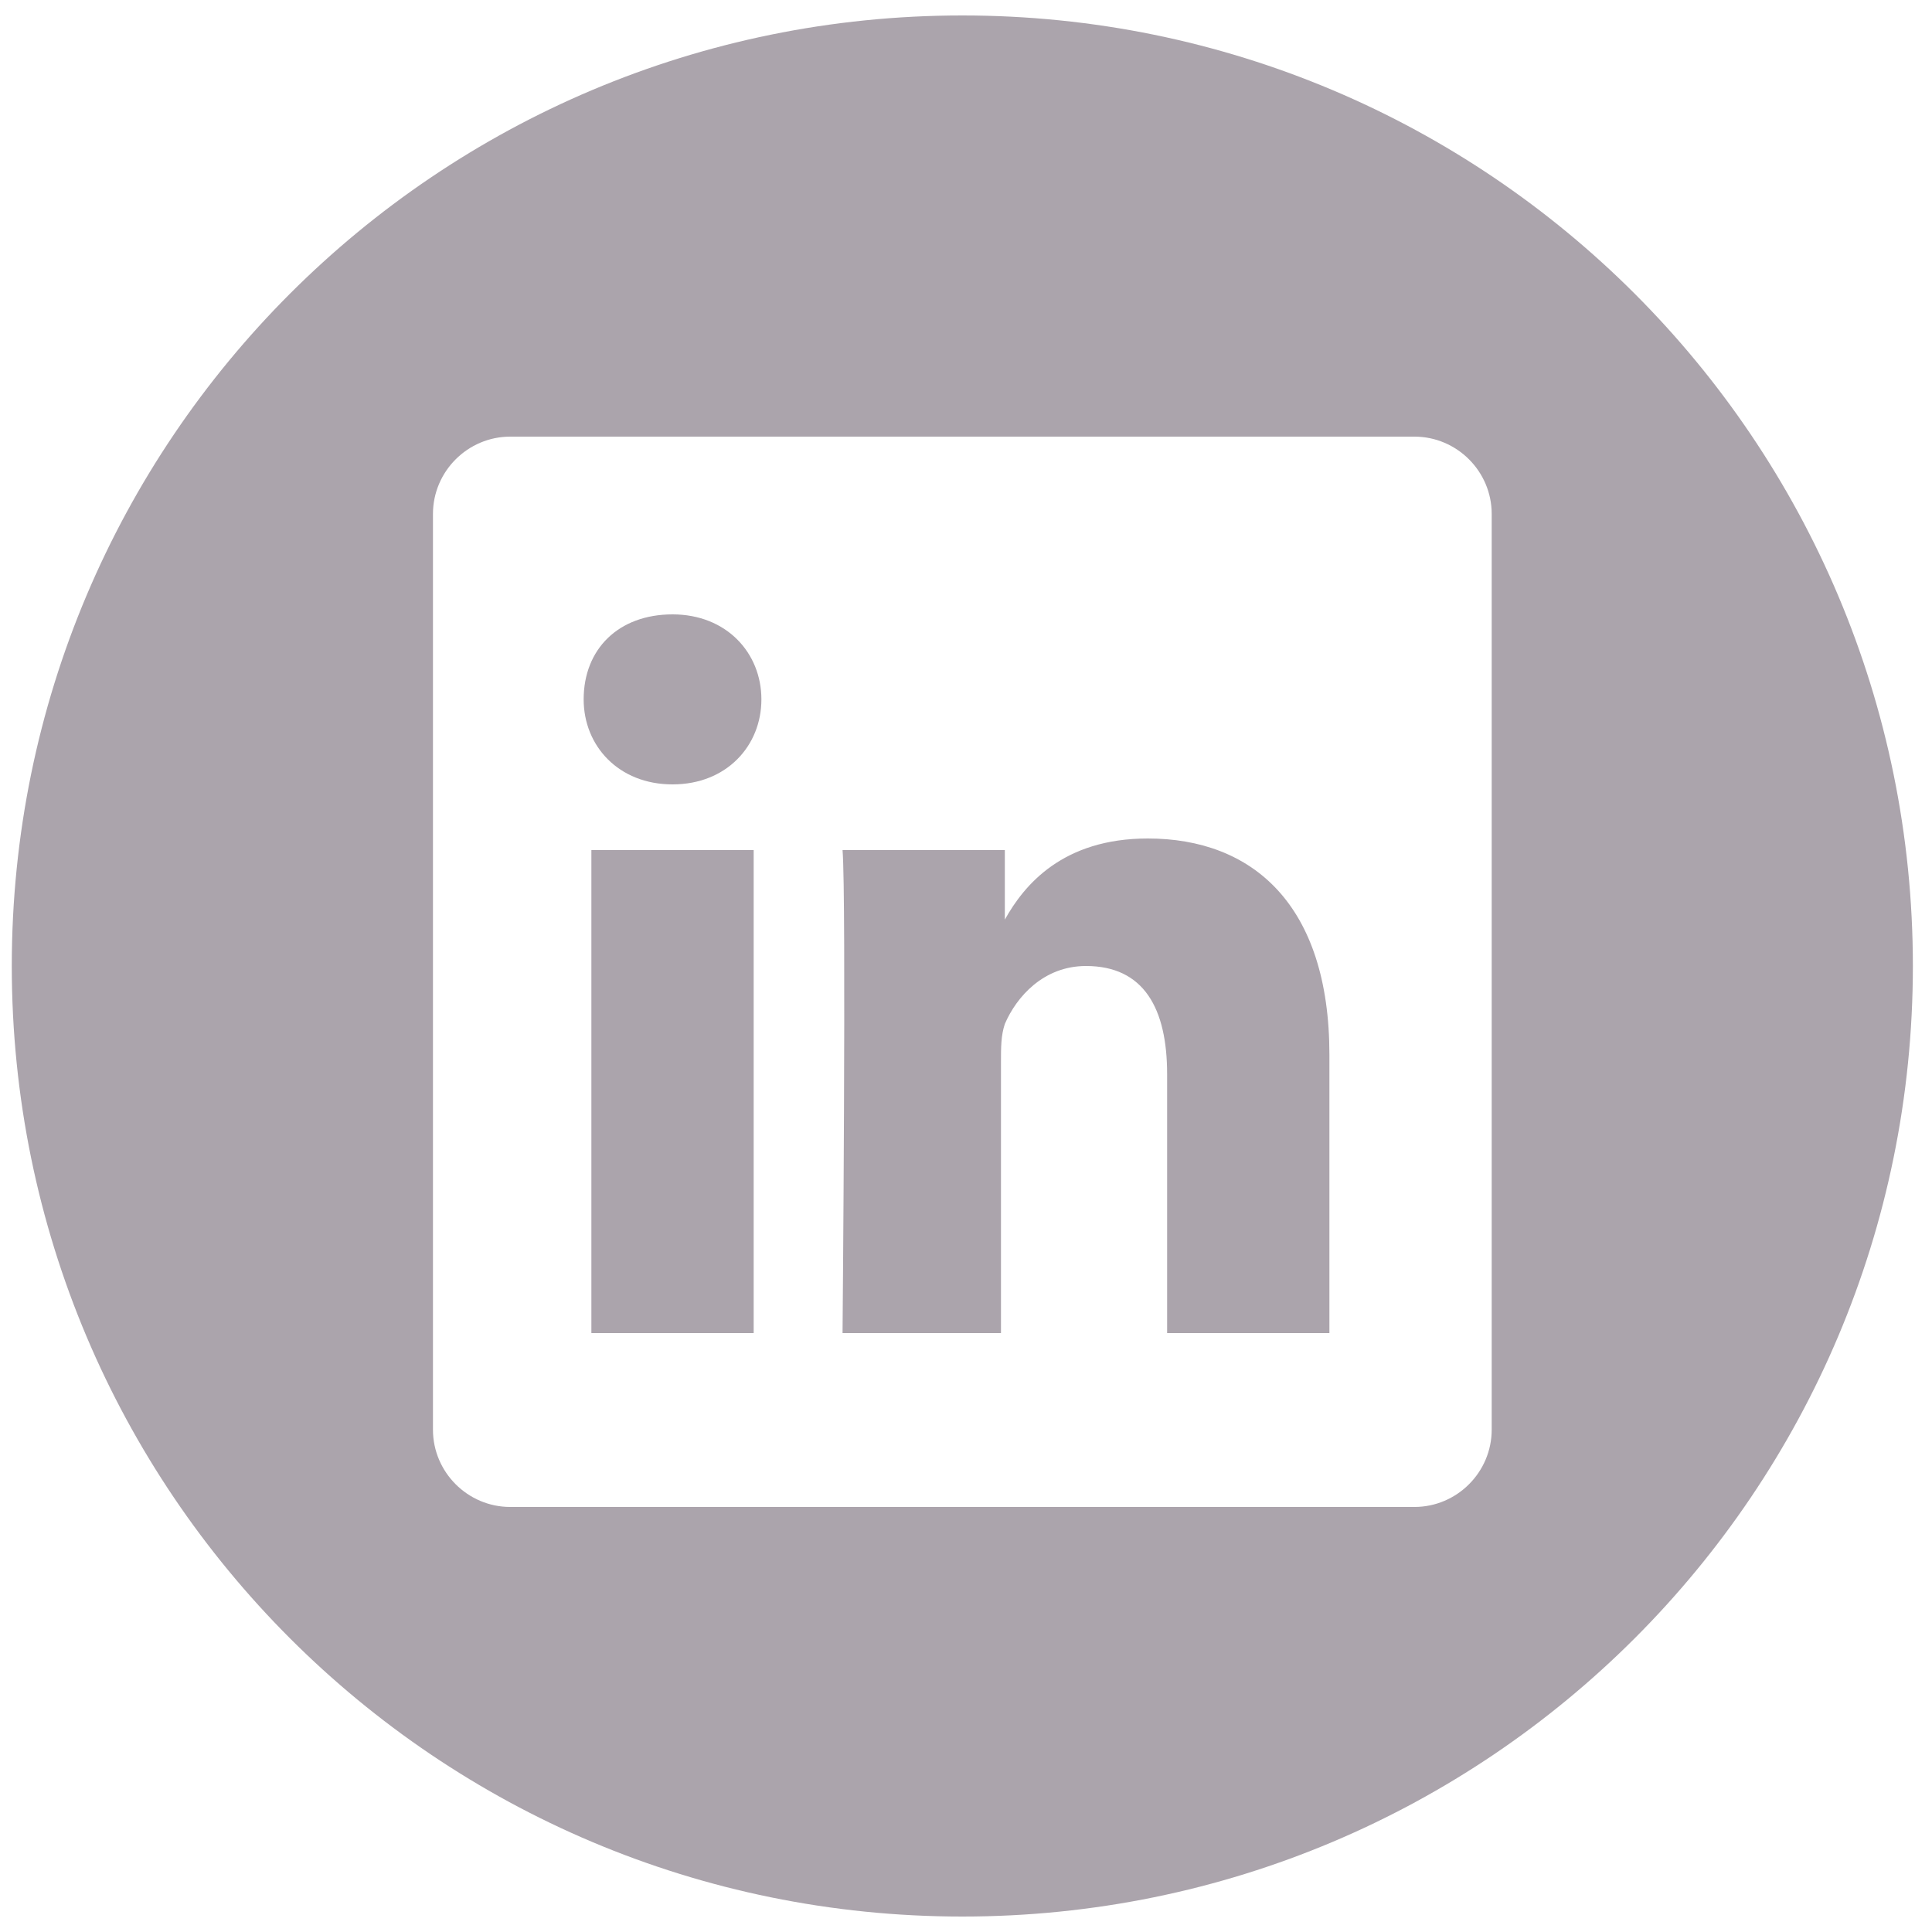 <?xml version="1.0" encoding="utf-8"?>
<svg version="1.1" id="Layer_1" x="0px" y="0px" viewBox="0 0 50 50" style="enable-background:new 0 0 50 50;" xmlns="http://www.w3.org/2000/svg">
  <style type="text/css">
	.st0{fill:#E6E1DB;}
</style>
  <g transform="matrix(1, 0, 0, 1, -0.095, 0)">
    <path class="st0" d="M25,0.4C11.4,0.4,0.4,11.4,0.4,25c0,13.6,11,24.6,24.6,24.6c13.6,0,24.6-11,24.6-24.6 C49.6,11.4,38.6,0.4,25,0.4z M38.7,37c0,1.1-0.9,2-2,2H13.3c-1.1,0-2-0.9-2-2V13.3c0-1.1,0.9-2,2-2h23.4c1.1,0,2,0.9,2,2V37z" style="fill: rgb(171, 164, 172);"/>
    <path class="st0" d="M29.8,21.7c-2.2,0-3.2,1.2-3.7,2.1v0h0c0,0,0,0,0,0V22h-4.2c0.1,1.2,0,12.5,0,12.5H26v-7c0-0.4,0-0.7,0.1-1 c0.3-0.7,1-1.5,2.1-1.5c1.5,0,2.1,1.1,2.1,2.8v6.7h4.2v-7.2C34.5,23.4,32.5,21.7,29.8,21.7z" style="fill: rgb(171, 164, 172);"/>
    <path class="st0" d="M17.5,15.9c-1.4,0-2.3,0.9-2.3,2.2c0,1.2,0.9,2.2,2.3,2.2h0c1.4,0,2.3-1,2.3-2.2 C19.8,16.9,18.9,15.9,17.5,15.9z" style="fill: rgb(171, 164, 172);"/>
    <rect x="15.4" y="22" class="st0" width="4.2" height="12.5" style="fill: rgb(171, 164, 172);"/>
  </g>
</svg>